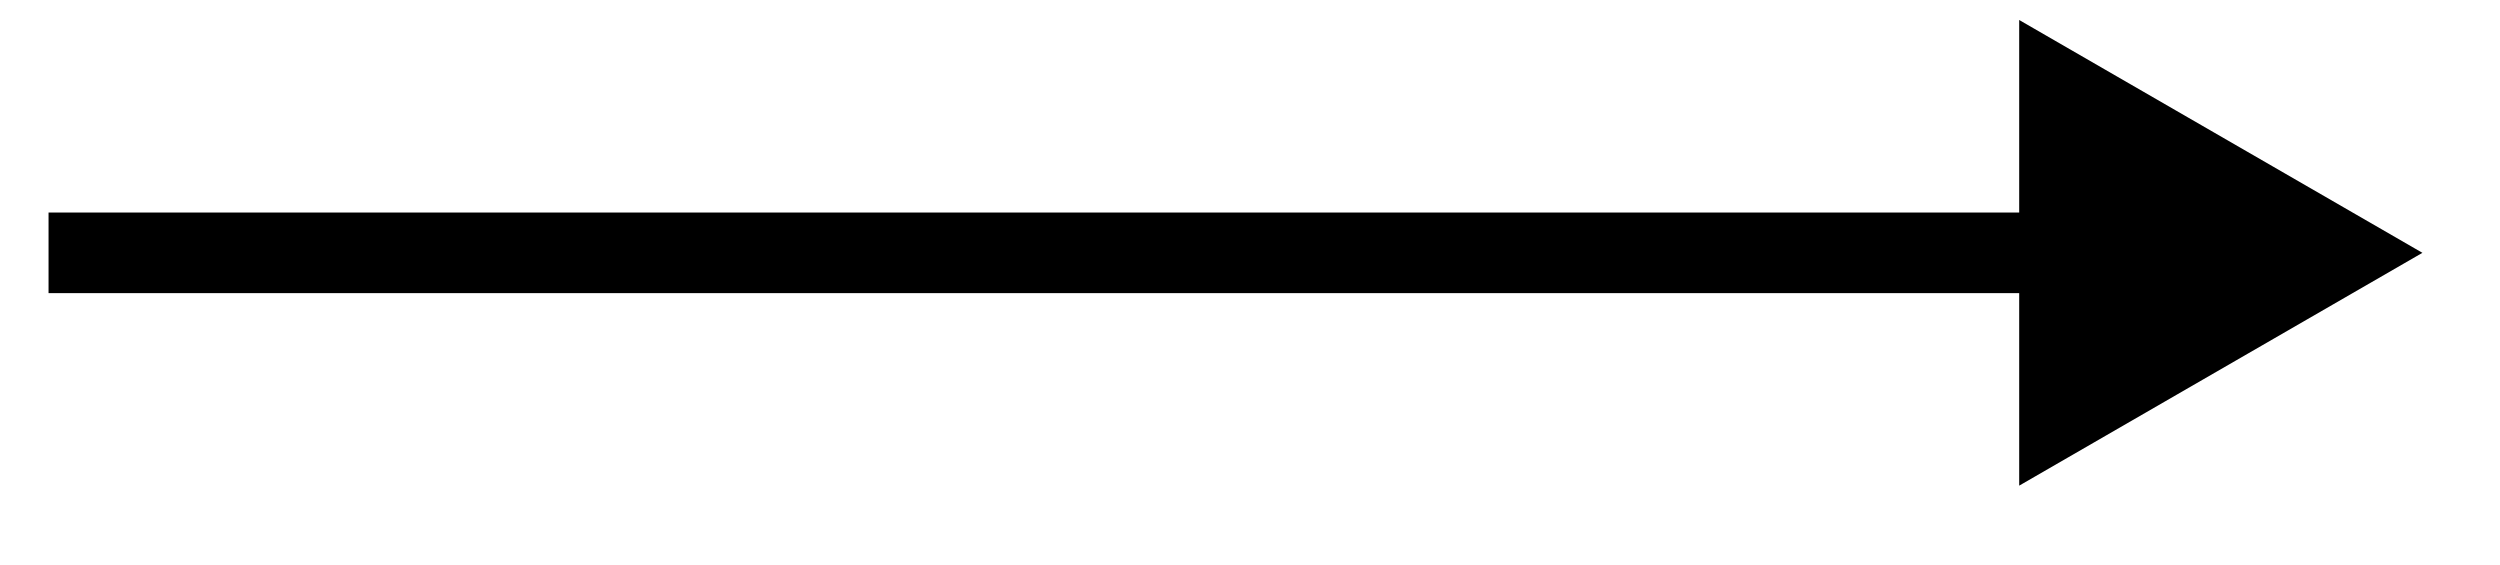 <?xml version="1.0" encoding="UTF-8"?> <svg xmlns="http://www.w3.org/2000/svg" width="31" height="7" viewBox="0 0 31 7" fill="none"><path d="M30.038 3.135L25.038 0.248V6.022L30.038 3.135ZM0.602 3.635H25.538V2.635H0.602V3.635Z" fill="black"></path></svg> 